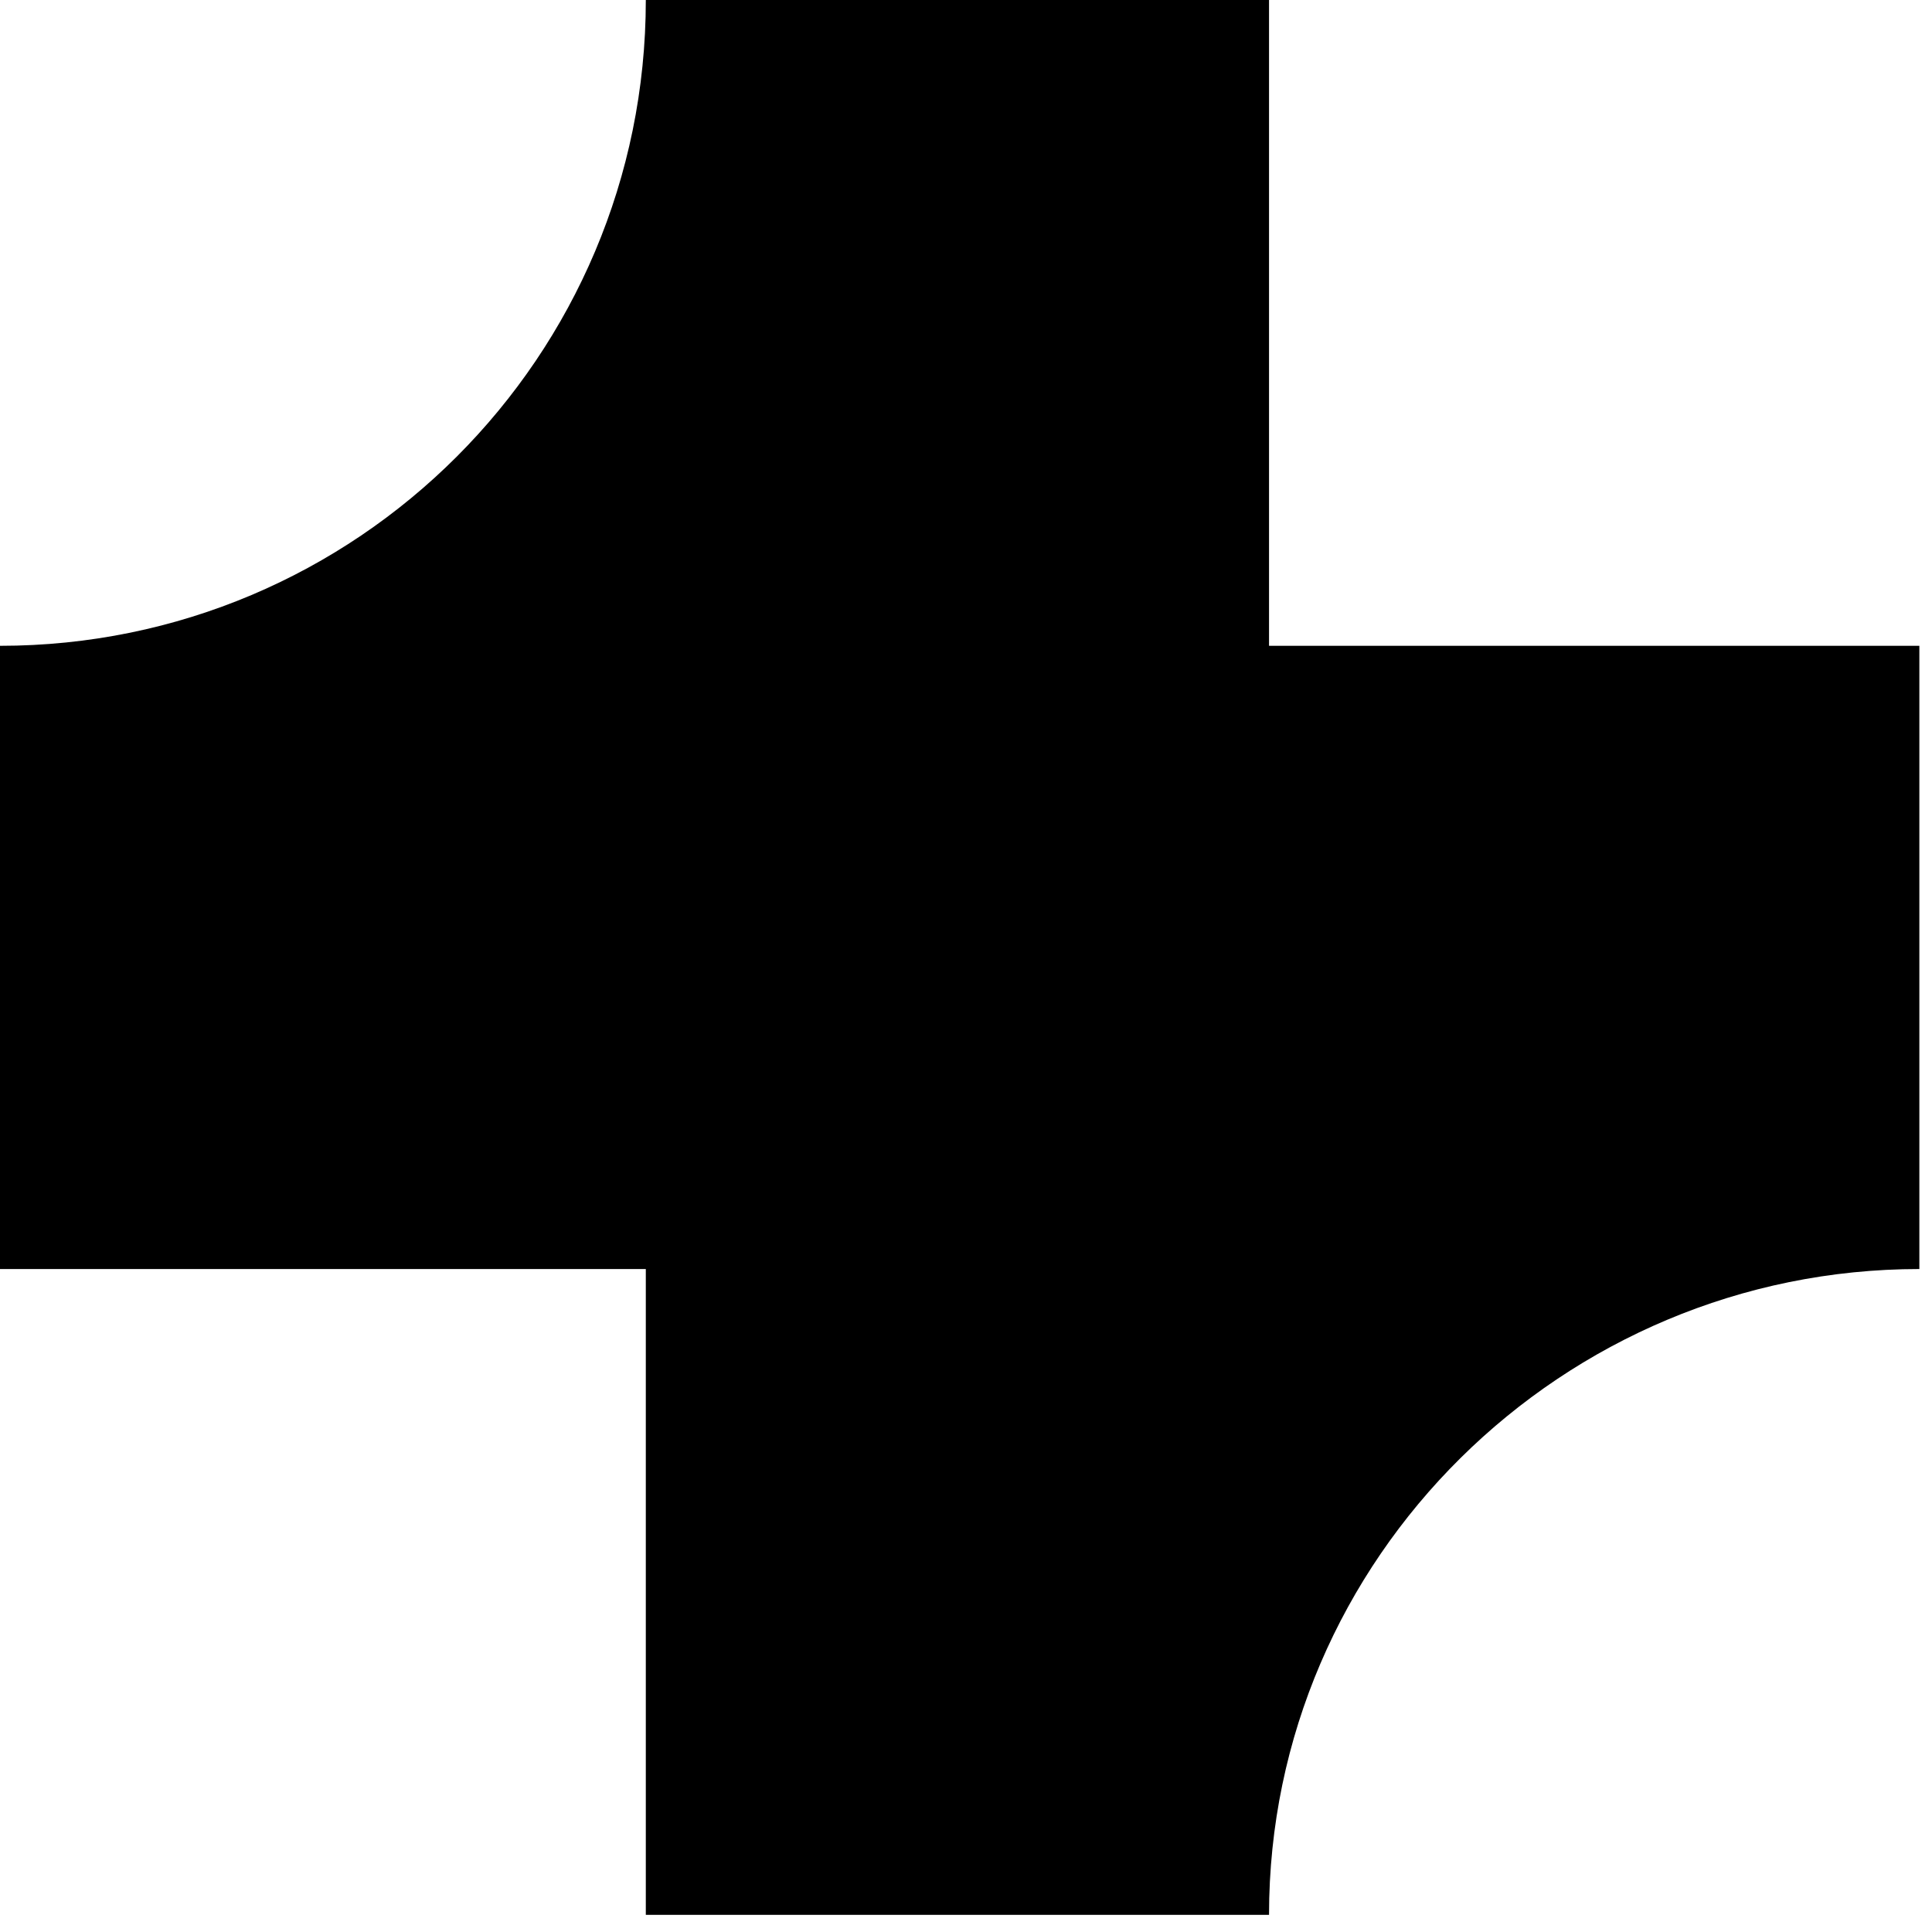 <svg width="92" height="92" viewBox="0 0 92 92" fill="none" xmlns="http://www.w3.org/2000/svg">
<path d="M91.398 30.753H60.43V0H30.753C30.753 16.989 16.989 30.753 0 30.753V60.43H30.753V91.183H60.43C60.43 74.194 74.409 60.43 91.398 60.43V30.753Z" fill="black"/>
</svg>
